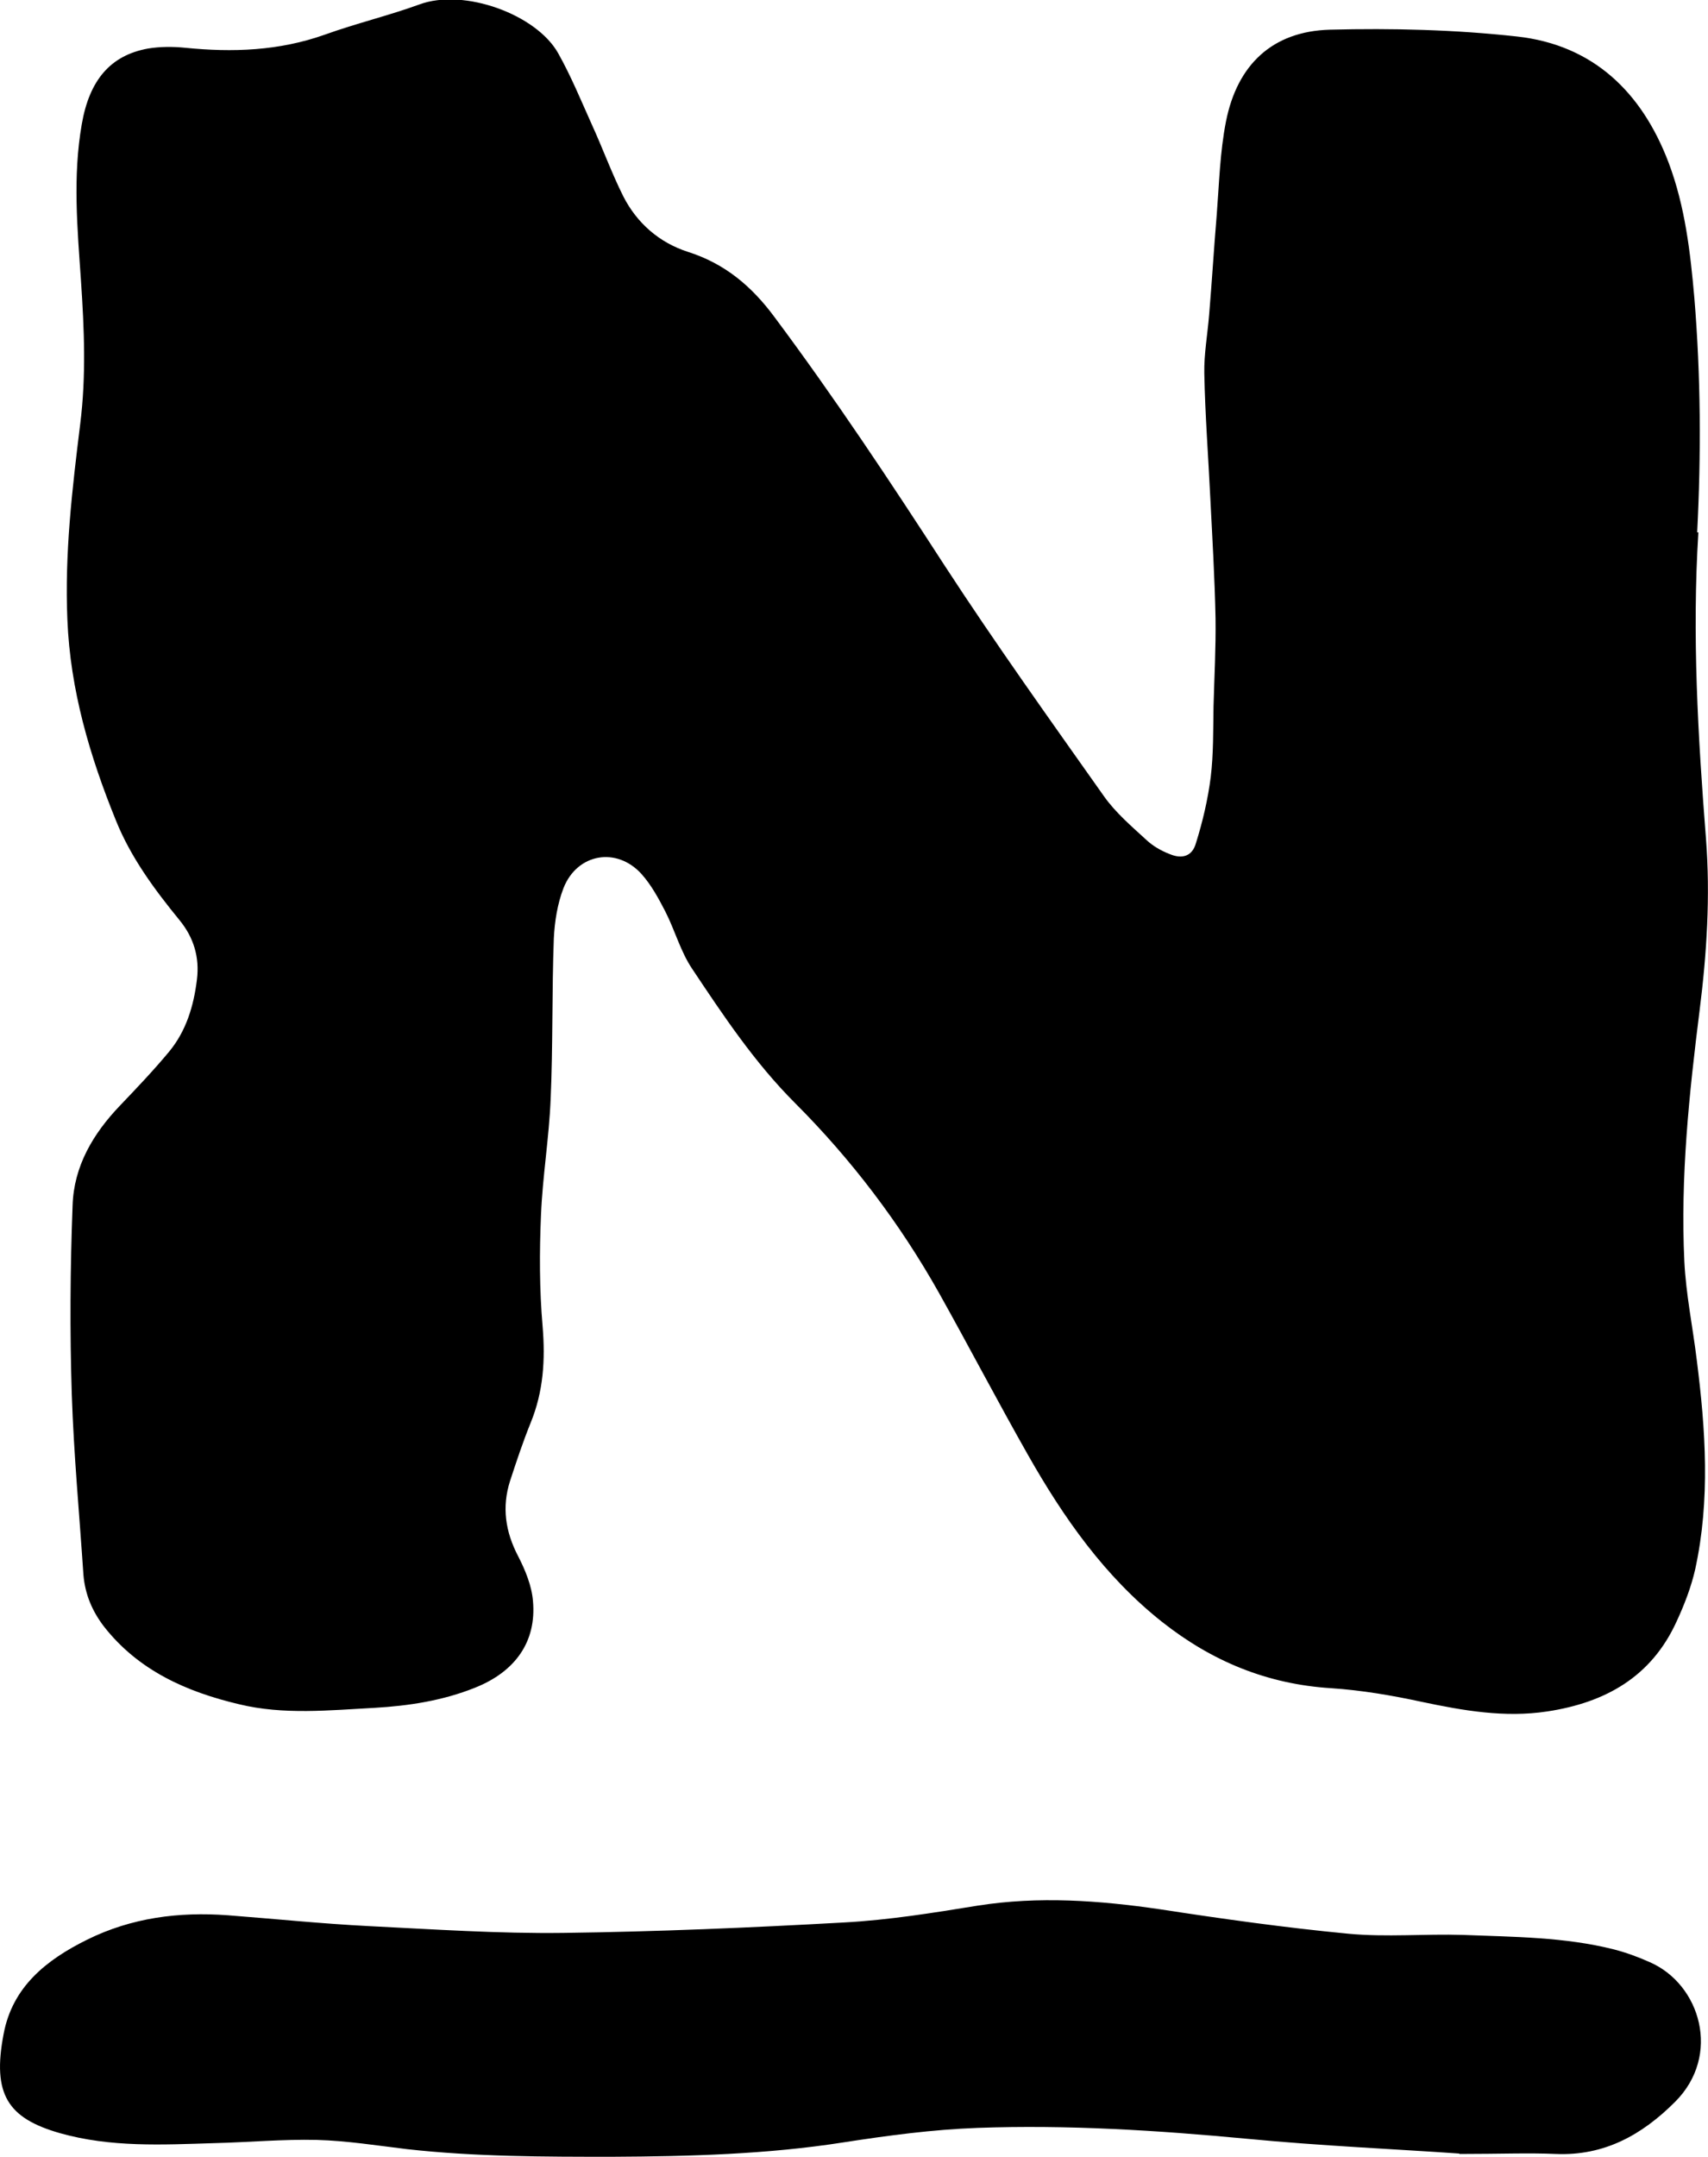 <?xml version="1.0" encoding="UTF-8"?> <svg xmlns="http://www.w3.org/2000/svg" id="Layer_2" data-name="Layer 2" viewBox="0 0 42.59 53.76"><g id="Layer_1-2" data-name="Layer 1"><g><path d="m42.35,13.27c-.16,2.55-.01,5.09.19,7.64.11,1.43.02,2.86-.16,4.28-.26,2.07-.48,4.15-.38,6.25.04.82.21,1.64.31,2.46.22,1.74.34,3.48-.04,5.22-.1.44-.27.88-.46,1.29-.63,1.39-1.78,2.03-3.23,2.25-1.06.16-2.09-.02-3.13-.24-.74-.16-1.5-.29-2.26-.34-1.59-.1-2.97-.67-4.21-1.65-1.43-1.13-2.46-2.6-3.35-4.17-.76-1.34-1.47-2.7-2.22-4.04-.98-1.74-2.18-3.32-3.59-4.73-1-1-1.78-2.17-2.56-3.34-.29-.43-.43-.96-.67-1.43-.17-.33-.35-.66-.59-.93-.62-.69-1.61-.52-1.95.35-.15.39-.22.83-.24,1.25-.05,1.34-.02,2.68-.08,4.02-.04.96-.2,1.91-.24,2.87-.04.93-.04,1.86.04,2.78.07.84.02,1.63-.3,2.41-.19.47-.35.95-.51,1.44-.21.65-.12,1.27.2,1.88.18.35.34.74.37,1.12.09,1.01-.44,1.76-1.45,2.16-.8.32-1.64.45-2.5.5-1.13.06-2.27.18-3.38-.09-1.31-.31-2.51-.84-3.37-1.94-.29-.38-.47-.8-.51-1.29-.1-1.5-.24-2.99-.29-4.49-.05-1.57-.04-3.14.02-4.71.03-.98.51-1.79,1.18-2.49.42-.44.84-.88,1.23-1.35.42-.51.61-1.13.69-1.79.07-.56-.08-1.05-.43-1.48-.63-.77-1.22-1.57-1.59-2.49-.65-1.6-1.14-3.25-1.21-5.01-.07-1.64.12-3.25.32-4.87.15-1.19.1-2.37.02-3.56-.09-1.31-.21-2.61.02-3.92.19-1.09.71-1.71,1.65-1.88.3-.05.62-.05.92-.02,1.19.12,2.35.08,3.5-.33.78-.28,1.58-.47,2.35-.75,1.11-.41,2.92.25,3.46,1.22.32.57.57,1.18.84,1.78.27.59.49,1.2.78,1.78.34.67.9,1.16,1.62,1.39.91.29,1.58.85,2.15,1.62,1.5,2.01,2.88,4.09,4.24,6.19,1.27,1.95,2.63,3.85,3.98,5.76.29.41.69.75,1.06,1.09.16.15.37.27.58.35.31.13.56.05.65-.27.17-.54.3-1.1.37-1.65.07-.58.06-1.18.07-1.77.02-.73.06-1.46.05-2.19-.02-1-.08-2-.13-2.99-.05-1.04-.13-2.08-.15-3.11-.01-.48.08-.97.12-1.46.07-.83.12-1.67.19-2.5.06-.77.08-1.56.23-2.32.28-1.42,1.16-2.25,2.59-2.29,1.56-.04,3.13,0,4.67.17,1.89.21,3.11,1.38,3.78,3.15.41,1.09.54,2.23.64,3.37.16,1.94.17,3.89.07,5.84Z"></path><path d="m36.39,53.68c-1.56-.11-3.44-.19-5.31-.37-2.23-.21-4.46-.35-6.7-.27-1.12.04-2.24.19-3.34.36-1.91.3-3.84.35-5.77.36-1.71,0-3.42,0-5.12-.19-.75-.09-1.5-.21-2.25-.23-.85-.02-1.71.06-2.56.08-1.29.04-2.58.11-3.85-.25-1.29-.37-1.69-.96-1.4-2.47.22-1.18,1.07-1.85,2.08-2.35,1.11-.55,2.29-.7,3.51-.61,1.17.09,2.34.21,3.51.27,1.62.08,3.24.19,4.85.17,2.33-.03,4.67-.13,7-.26,1.12-.06,2.23-.24,3.34-.42,1.52-.24,3.03-.13,4.54.09,1.56.24,3.13.46,4.7.61.95.09,1.91,0,2.86.03,1.26.05,2.53.05,3.76.36.31.08.61.19.9.32,1.26.55,1.79,2.32.63,3.48-.82.82-1.76,1.35-2.97,1.3-.69-.03-1.39,0-2.41,0Z"></path></g></g></svg> 